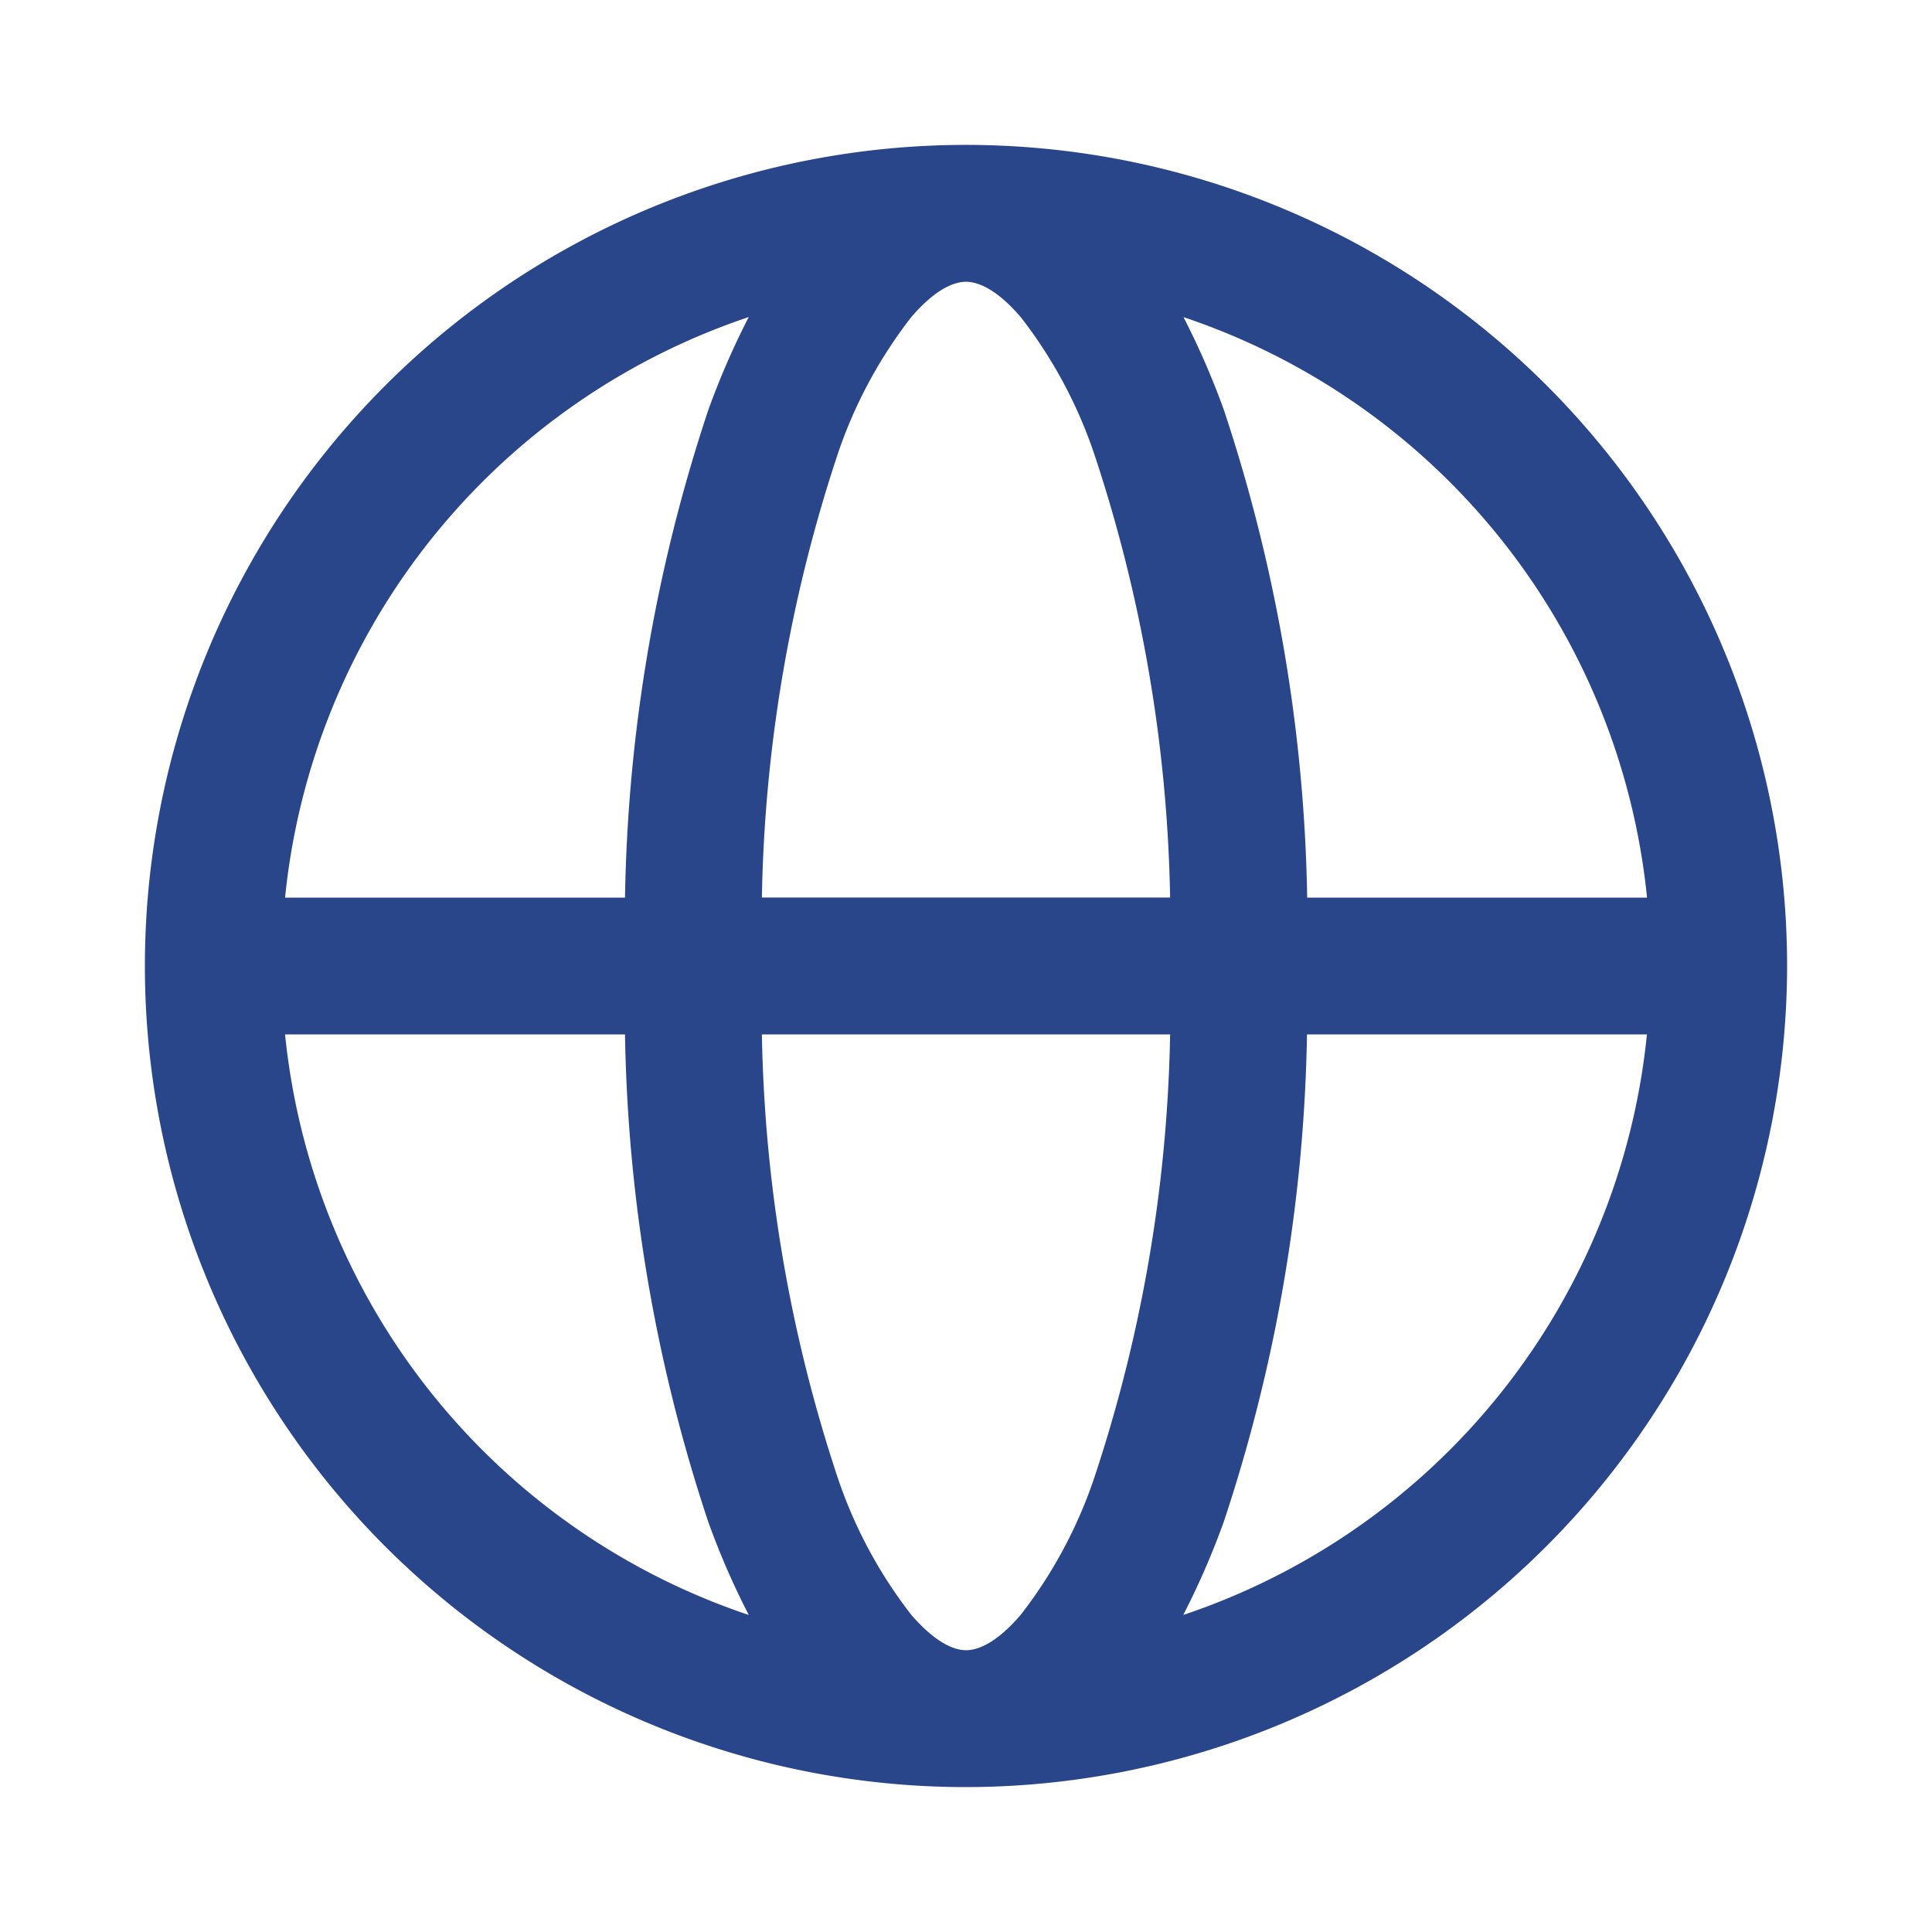 <svg xmlns="http://www.w3.org/2000/svg" width="20" height="20" viewBox="0 0 20 20"><g transform="translate(-450 -442)"><g transform="translate(450 442)"><rect width="20" height="20" fill="none"/></g><g transform="translate(436.5 428.5)"><path d="M8.5,17A8.5,8.5,0,1,1,17,8.5,8.51,8.51,0,0,1,8.5,17ZM6.387,9.208a15.4,15.4,0,0,0,.775,4.559,4.8,4.8,0,0,0,.772,1.45c.26.3.452.366.566.366s.306-.063.566-.366a4.8,4.8,0,0,0,.772-1.45,15.4,15.4,0,0,0,.775-4.559Zm5.643,0a16.862,16.862,0,0,1-.861,5.044,8.08,8.08,0,0,1-.42.966,7.087,7.087,0,0,0,4.8-6.01Zm-10.579,0h0a7.09,7.09,0,0,0,4.8,6.01,8.083,8.083,0,0,1-.42-.966A16.833,16.833,0,0,1,4.97,9.208H1.451Zm9.3-7.426a8.08,8.08,0,0,1,.42.966,16.862,16.862,0,0,1,.861,5.044h3.518A7.087,7.087,0,0,0,10.749,1.782ZM8.5,1.417c-.114,0-.306.063-.566.365a4.808,4.808,0,0,0-.772,1.449,15.408,15.408,0,0,0-.775,4.56h4.226a15.409,15.409,0,0,0-.775-4.56,4.808,4.808,0,0,0-.772-1.449C8.806,1.48,8.614,1.417,8.5,1.417Zm-2.249.365a7.09,7.09,0,0,0-4.8,6.01H4.97a16.836,16.836,0,0,1,.861-5.044A8.08,8.08,0,0,1,6.251,1.782Z" transform="translate(15 15)" fill="#2a468b"/></g></g></svg>